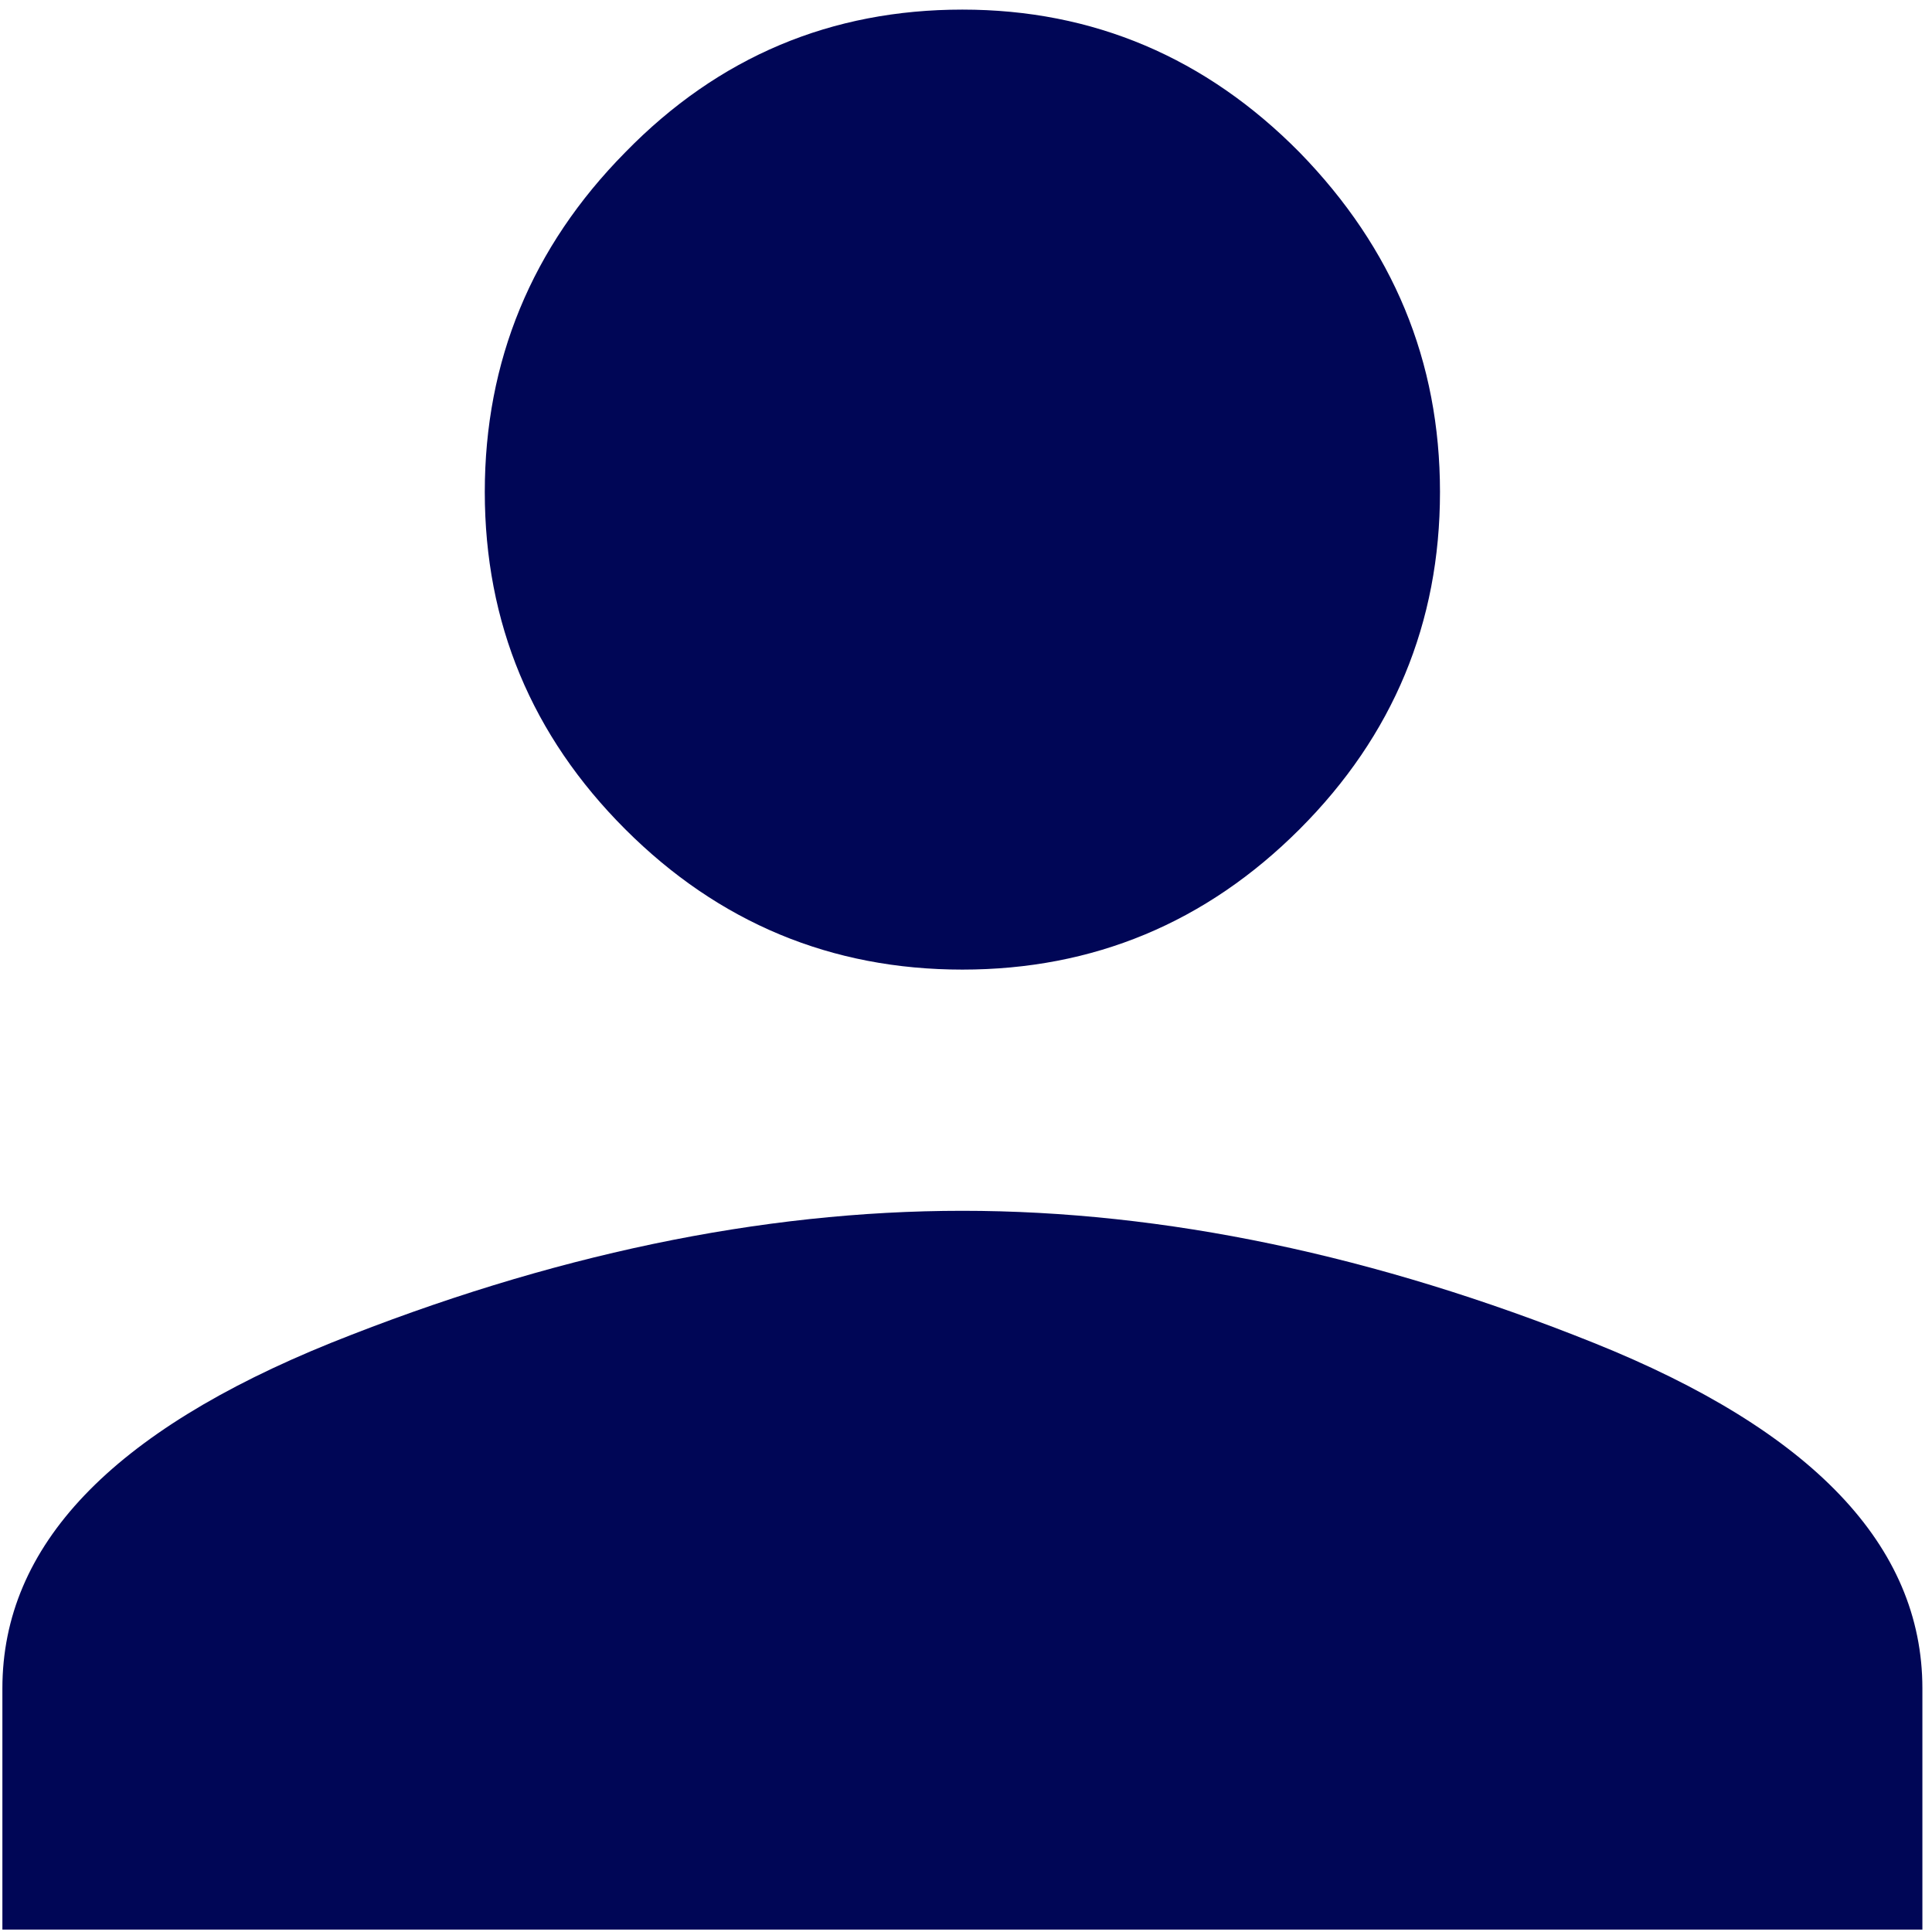 <?xml version="1.0" encoding="UTF-8"?> <svg xmlns="http://www.w3.org/2000/svg" width="161" height="161" viewBox="0 0 161 161" fill="none"><path d="M80.199 100.9C96.999 100.9 114.599 104.6 132.799 111.9C150.999 119.2 160.199 128.8 160.199 140.7V160.8H0.199V140.7C0.199 128.8 9.299 119.3 27.599 111.9C45.799 104.6 63.399 100.9 80.199 100.9ZM80.199 80.8C69.299 80.8 59.899 76.9 52.099 69.1C44.299 61.3 40.399 51.9 40.399 41C40.399 30.1 44.299 20.6 52.099 12.7C59.899 4.7 69.299 0.8 80.199 0.8C91.099 0.8 100.499 4.8 108.299 12.7C116.099 20.7 119.999 30.1 119.999 41C119.999 51.9 116.099 61.3 108.299 69.1C100.499 76.9 91.099 80.8 80.199 80.8Z" fill="#000656"></path></svg> 
